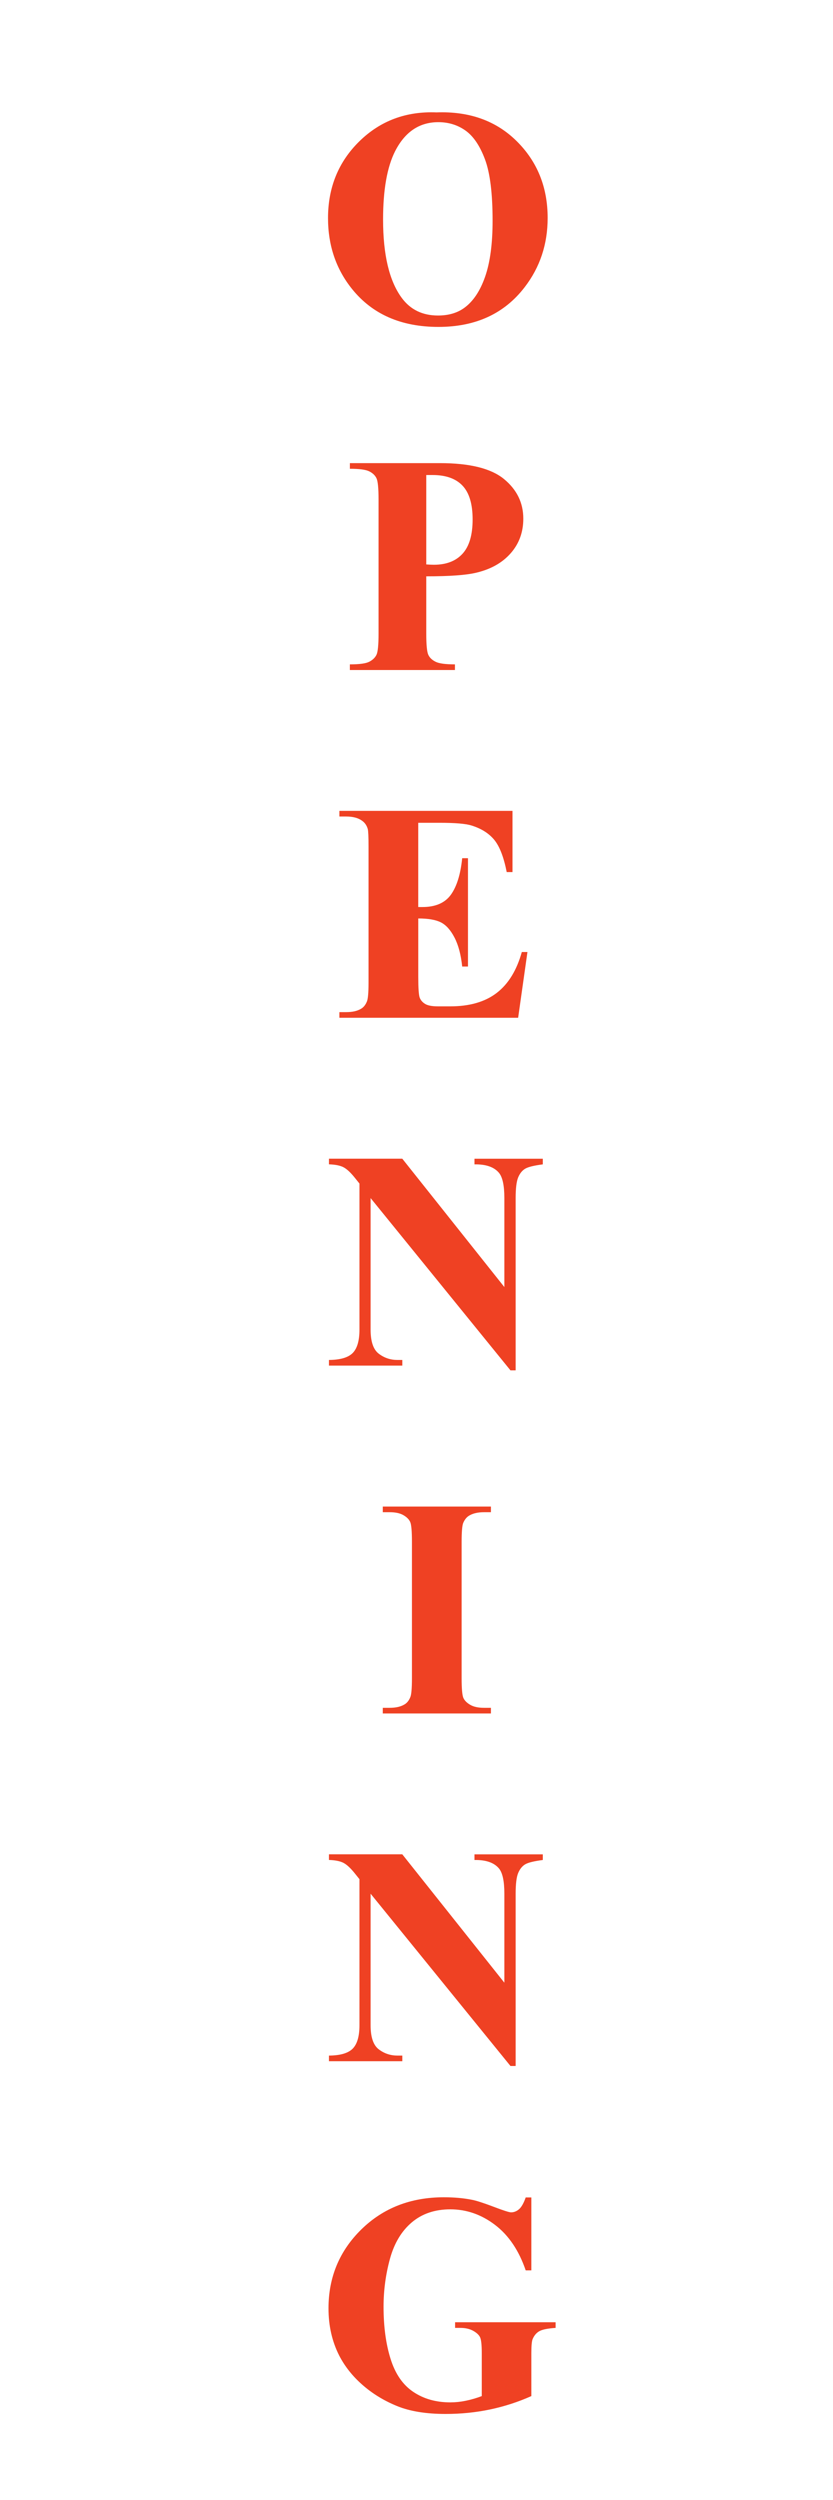 <?xml version="1.0" encoding="utf-8"?>
<!-- Generator: Adobe Illustrator 16.0.0, SVG Export Plug-In . SVG Version: 6.00 Build 0)  -->
<!DOCTYPE svg PUBLIC "-//W3C//DTD SVG 1.1//EN" "http://www.w3.org/Graphics/SVG/1.1/DTD/svg11.dtd">
<svg version="1.1" id="Layer_1" xmlns="http://www.w3.org/2000/svg" xmlns:xlink="http://www.w3.org/1999/xlink" x="0px" y="0px"
	 width="40px" height="120px" viewBox="0 0 40 120" style="enable-background:new 0 0 40 120;" xml:space="preserve">
<g>
	<path style="fill:#EF4123;" d="M20.959,5.395c1.582-0.059,2.868,0.403,3.856,1.384c0.989,0.981,1.483,2.209,1.483,3.684
		c0,1.261-0.369,2.369-1.106,3.325c-0.977,1.271-2.356,1.904-4.138,1.904c-1.787,0-3.169-0.604-4.146-1.816
		c-0.771-0.956-1.157-2.092-1.157-3.405c0-1.475,0.502-2.704,1.505-3.688C18.261,5.799,19.495,5.336,20.959,5.395z M21.047,5.864
		c-0.908,0-1.599,0.464-2.073,1.392c-0.386,0.762-0.579,1.855-0.579,3.281c0,1.695,0.298,2.947,0.894,3.758
		c0.415,0.566,0.996,0.85,1.743,0.85c0.503,0,0.923-0.122,1.26-0.366c0.43-0.312,0.764-0.812,1.003-1.498
		c0.239-0.686,0.359-1.58,0.359-2.685c0-1.313-0.122-2.296-0.366-2.947c-0.244-0.652-0.556-1.112-0.934-1.381
		S21.541,5.864,21.047,5.864z"/>
	<path style="fill:#EF4123;" d="M20.469,27.664v2.754c0,0.537,0.033,0.875,0.099,1.015c0.065,0.139,0.183,0.25,0.352,0.333
		c0.168,0.083,0.477,0.124,0.926,0.124v0.271H16.8V31.89c0.459,0,0.77-0.042,0.934-0.128c0.164-0.085,0.278-0.196,0.345-0.333
		c0.065-0.137,0.099-0.474,0.099-1.011v-6.445c0-0.537-0.033-0.875-0.099-1.015c-0.066-0.139-0.182-0.25-0.348-0.333
		s-0.476-0.124-0.93-0.124v-0.271h4.329c1.426,0,2.449,0.254,3.069,0.762s0.93,1.143,0.93,1.904c0,0.645-0.2,1.196-0.601,1.655
		s-0.952,0.771-1.655,0.938C22.398,27.605,21.597,27.664,20.469,27.664z M20.469,22.801v4.292c0.161,0.01,0.283,0.015,0.366,0.015
		c0.596,0,1.055-0.177,1.377-0.531c0.322-0.354,0.483-0.901,0.483-1.644c0-0.737-0.161-1.277-0.483-1.619s-0.803-0.513-1.443-0.513
		H20.469z"/>
	<path style="fill:#EF4123;" d="M20.084,39.495v4.043h0.198c0.63,0,1.086-0.198,1.37-0.593c0.283-0.396,0.464-0.979,0.542-1.751
		h0.278v5.2h-0.278c-0.059-0.566-0.182-1.03-0.37-1.392s-0.406-0.604-0.655-0.729c-0.249-0.125-0.61-0.187-1.084-0.187v2.797
		c0,0.548,0.023,0.882,0.069,1.004s0.133,0.223,0.26,0.301s0.332,0.117,0.615,0.117h0.593c0.928,0,1.671-0.215,2.23-0.645
		c0.559-0.43,0.96-1.084,1.205-1.963h0.271l-0.447,3.156h-8.584v-0.271h0.33c0.288,0,0.52-0.051,0.696-0.153
		c0.127-0.068,0.225-0.186,0.293-0.352c0.054-0.117,0.081-0.425,0.081-0.923v-6.533c0-0.449-0.012-0.725-0.037-0.828
		c-0.049-0.17-0.139-0.302-0.271-0.395c-0.186-0.137-0.439-0.205-0.762-0.205h-0.33v-0.271h8.313v2.938h-0.278
		c-0.142-0.719-0.341-1.233-0.597-1.546c-0.257-0.312-0.619-0.542-1.088-0.688c-0.273-0.088-0.786-0.132-1.538-0.132H20.084z"/>
	<path style="fill:#EF4123;" d="M19.319,55.619l4.9,6.16v-4.271c0-0.596-0.085-0.998-0.256-1.208
		c-0.234-0.283-0.627-0.42-1.179-0.41v-0.271h3.281v0.271c-0.42,0.054-0.702,0.123-0.846,0.208
		c-0.144,0.086-0.256,0.225-0.337,0.418c-0.08,0.192-0.121,0.523-0.121,0.992v8.269h-0.249l-6.716-8.269v6.313
		c0,0.571,0.13,0.957,0.392,1.157s0.561,0.3,0.897,0.3h0.234v0.271h-3.523v-0.271c0.547-0.004,0.928-0.117,1.143-0.336
		c0.215-0.221,0.322-0.594,0.322-1.121v-7.01l-0.212-0.264c-0.21-0.264-0.396-0.437-0.557-0.52s-0.393-0.129-0.696-0.139v-0.271
		H19.319z"/>
	<path style="fill:#EF4123;" d="M23.574,81.975v0.271h-5.193v-0.271h0.33c0.288,0,0.52-0.051,0.696-0.153
		c0.127-0.068,0.225-0.186,0.293-0.352c0.054-0.117,0.081-0.425,0.081-0.923v-6.533c0-0.508-0.027-0.825-0.081-0.952
		s-0.163-0.238-0.326-0.333c-0.164-0.096-0.385-0.143-0.663-0.143h-0.33v-0.271h5.193v0.271h-0.33c-0.288,0-0.52,0.051-0.696,0.153
		c-0.127,0.068-0.227,0.186-0.3,0.352c-0.054,0.117-0.081,0.425-0.081,0.923v6.533c0,0.508,0.028,0.825,0.084,0.952
		s0.166,0.238,0.33,0.333c0.163,0.096,0.384,0.143,0.663,0.143H23.574z"/>
	<path style="fill:#EF4123;" d="M19.319,89.009l4.9,6.16v-4.271c0-0.596-0.085-0.998-0.256-1.208
		c-0.234-0.283-0.627-0.42-1.179-0.41v-0.271h3.281v0.271c-0.42,0.054-0.702,0.123-0.846,0.208
		c-0.144,0.086-0.256,0.225-0.337,0.418c-0.08,0.192-0.121,0.523-0.121,0.992v8.269h-0.249l-6.716-8.269v6.313
		c0,0.571,0.13,0.957,0.392,1.157s0.561,0.3,0.897,0.3h0.234v0.271h-3.523v-0.271c0.547-0.004,0.928-0.117,1.143-0.336
		c0.215-0.221,0.322-0.594,0.322-1.121v-7.01l-0.212-0.264c-0.21-0.264-0.396-0.437-0.557-0.52s-0.393-0.129-0.696-0.139v-0.271
		H19.319z"/>
	<path style="fill:#EF4123;" d="M25.515,105.478v3.5h-0.271c-0.327-0.956-0.818-1.684-1.472-2.182s-1.37-0.748-2.146-0.748
		c-0.742,0-1.36,0.209-1.853,0.627c-0.493,0.417-0.842,1-1.047,1.746c-0.205,0.748-0.308,1.515-0.308,2.301
		c0,0.951,0.112,1.787,0.337,2.504c0.225,0.719,0.587,1.246,1.088,1.582c0.5,0.338,1.095,0.506,1.783,0.506
		c0.239,0,0.484-0.025,0.736-0.077c0.251-0.051,0.509-0.125,0.772-0.224v-2.064c0-0.391-0.027-0.644-0.081-0.759
		c-0.054-0.114-0.165-0.218-0.333-0.312c-0.168-0.092-0.372-0.139-0.611-0.139h-0.256v-0.271h4.827v0.271
		c-0.366,0.024-0.622,0.074-0.766,0.15c-0.144,0.075-0.255,0.201-0.333,0.377c-0.044,0.093-0.066,0.32-0.066,0.682v2.064
		c-0.635,0.284-1.295,0.497-1.981,0.642c-0.687,0.144-1.398,0.216-2.135,0.216c-0.942,0-1.725-0.128-2.347-0.385
		c-0.623-0.256-1.172-0.593-1.648-1.011c-0.476-0.417-0.848-0.887-1.117-1.409c-0.342-0.674-0.513-1.429-0.513-2.264
		c0-1.494,0.525-2.756,1.575-3.787c1.05-1.029,2.371-1.545,3.962-1.545c0.493,0,0.938,0.039,1.333,0.117
		c0.215,0.039,0.562,0.15,1.043,0.333c0.481,0.184,0.766,0.274,0.854,0.274c0.137,0,0.264-0.05,0.381-0.149
		c0.117-0.101,0.225-0.29,0.322-0.567H25.515z"/>
</g>
</svg>
